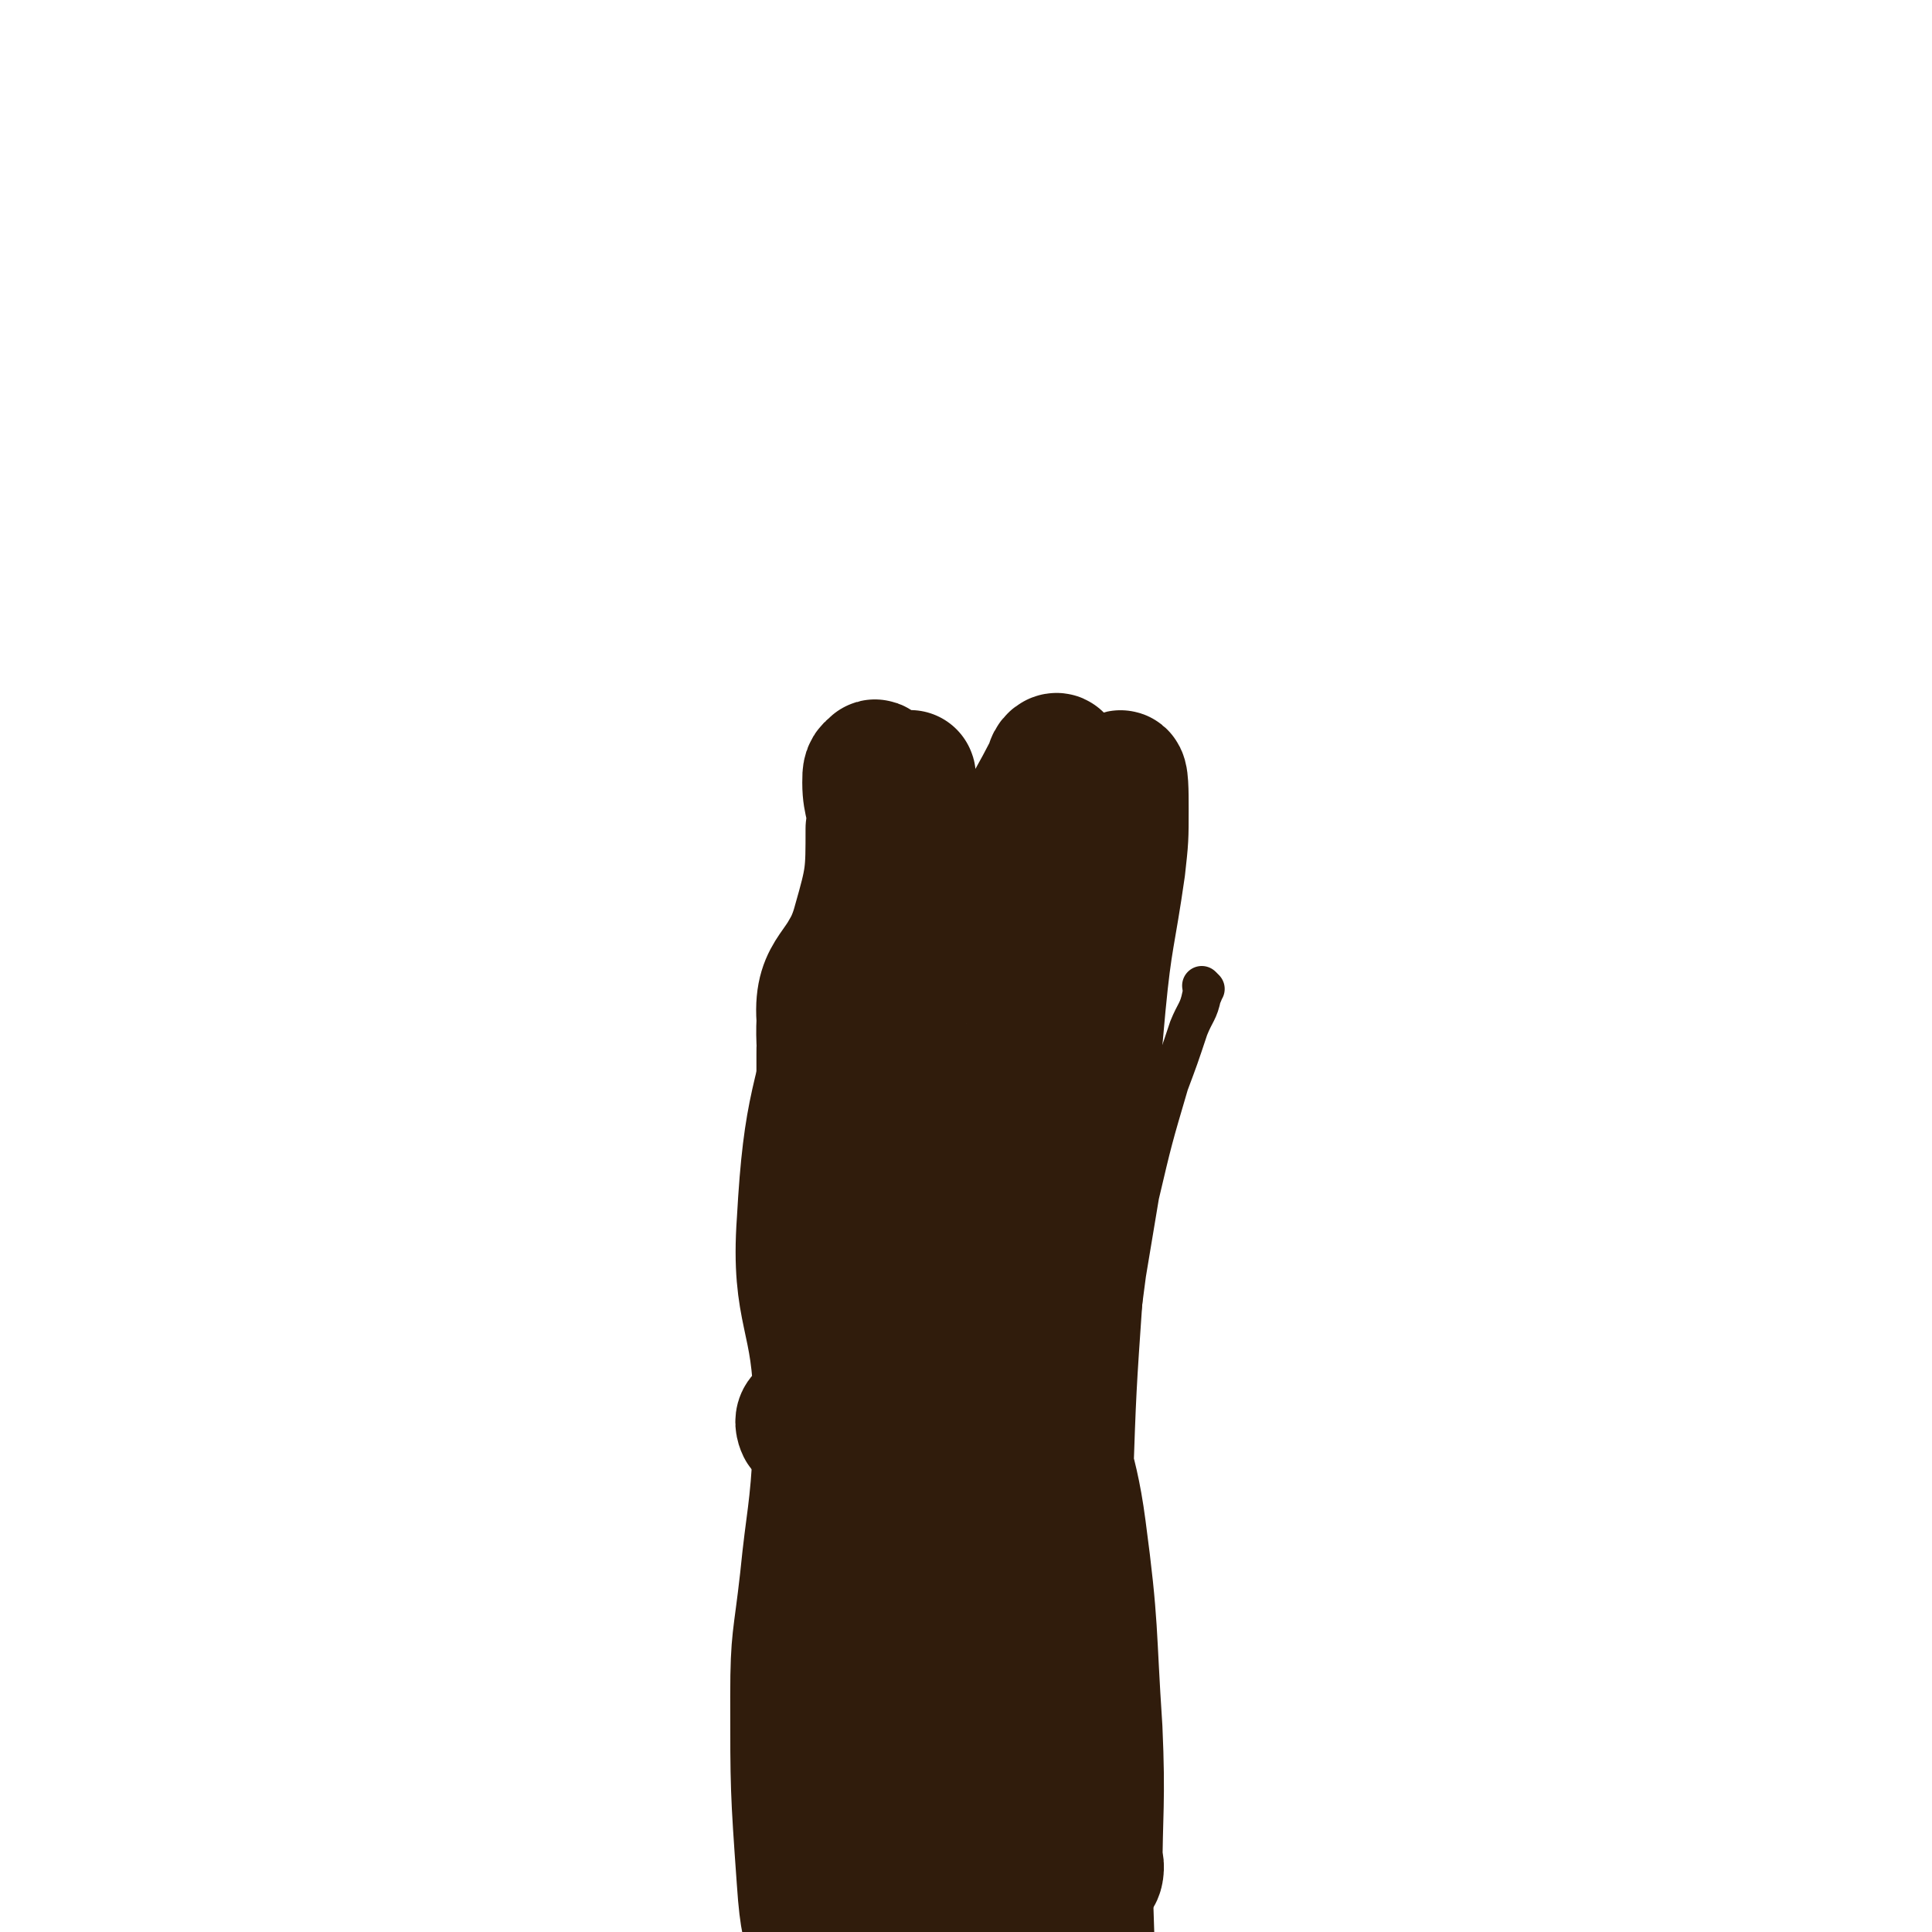 <svg viewBox='0 0 590 590' version='1.1' xmlns='http://www.w3.org/2000/svg' xmlns:xlink='http://www.w3.org/1999/xlink'><g fill='none' stroke='#301C0C' stroke-width='12' stroke-linecap='round' stroke-linejoin='round'><path d='M239,317c0,0 -1,-1 -1,-1 -1,2 -1,3 -1,6 0,4 0,4 0,8 -1,14 0,14 0,27 -1,14 -1,14 -1,27 0,16 1,16 1,32 0,13 0,13 -1,25 -1,20 -2,20 -4,40 -2,18 -3,18 -3,37 0,28 0,29 2,57 1,15 2,15 5,30 1,11 1,11 3,22 2,9 2,9 4,19 3,19 3,19 7,38 1,8 1,8 3,16 1,8 0,8 2,16 1,4 2,3 3,7 2,4 1,5 2,9 '/><path d='M368,302c0,0 -1,-1 -1,-1 0,1 1,2 0,3 -1,5 -2,5 -4,10 -3,9 -3,9 -6,17 -5,17 -5,17 -9,34 -2,12 -2,12 -4,24 -2,15 -2,15 -3,31 -2,27 -2,27 -3,55 0,16 1,16 2,31 1,13 2,13 3,26 1,12 1,12 2,24 1,9 0,10 1,19 1,30 1,30 1,61 1,5 1,5 0,11 0,4 -1,4 -1,8 0,1 0,1 -1,1 '/><path d='M322,336c0,0 -1,-1 -1,-1 -3,6 -4,6 -6,13 -6,26 -6,26 -11,51 -5,24 -6,24 -10,47 -3,23 -4,23 -2,46 3,43 4,43 14,85 2,10 4,9 9,18 4,8 4,8 8,15 3,8 3,8 6,15 0,1 1,3 1,2 -1,-2 -3,-3 -4,-7 -5,-20 -4,-21 -9,-41 -4,-21 -5,-21 -9,-42 -4,-30 -10,-31 -7,-61 7,-62 11,-62 27,-123 6,-22 17,-47 16,-42 0,7 -10,32 -17,65 -15,70 -28,71 -28,140 0,42 13,42 28,83 5,12 6,13 11,24 1,1 0,0 0,-1 0,-1 -1,-1 -1,-3 -3,-12 -3,-12 -5,-24 -4,-17 -5,-17 -8,-35 -9,-48 -13,-48 -17,-95 -1,-22 1,-23 8,-43 8,-23 21,-46 24,-43 4,3 -6,27 -9,54 -5,48 -6,49 -5,97 0,28 2,28 7,56 2,13 2,13 5,25 0,1 1,0 2,1 '/></g>
<g fill='none' stroke='#301C0C' stroke-width='40' stroke-linecap='round' stroke-linejoin='round'><path d='M259,471c0,0 -1,-2 -1,-1 -1,7 -1,8 -1,17 -1,9 -1,10 0,20 1,23 -1,23 3,46 5,24 7,24 15,47 3,8 6,17 6,16 0,-1 -5,-10 -7,-20 -7,-54 -5,-54 -11,-109 -1,-14 -3,-14 -3,-28 0,-24 1,-24 4,-49 2,-16 5,-23 7,-33 0,-2 -2,4 -3,8 -10,42 -13,41 -18,84 -4,28 -3,29 -1,58 4,43 5,43 12,85 3,16 5,15 7,31 1,3 1,4 0,6 0,1 -1,0 -2,0 -2,-1 -2,-1 -3,-3 -4,-6 -4,-6 -7,-13 -2,-5 -1,-5 -3,-10 -2,-9 -2,-9 -3,-18 -2,-14 -3,-14 -2,-28 1,-23 2,-23 5,-46 5,-40 6,-40 11,-80 1,-13 3,-13 2,-26 -4,-44 -9,-44 -12,-88 0,-8 3,-8 6,-16 0,-2 1,-4 1,-4 0,1 -1,3 -1,6 -1,17 -1,17 -1,35 -1,40 -1,40 -2,79 -2,48 -7,49 -3,95 3,35 7,35 17,68 4,13 6,12 12,24 0,1 2,4 2,2 -3,-25 -6,-27 -9,-55 -2,-18 -1,-18 -1,-36 -1,-18 -2,-18 -2,-36 0,-29 -1,-29 2,-58 5,-49 8,-49 14,-99 1,-5 0,-6 0,-10 0,-1 -1,0 -1,1 0,41 3,41 2,83 -1,33 -8,33 -6,66 1,51 4,52 11,103 3,15 4,15 9,30 1,3 2,7 2,5 -2,-14 -5,-19 -8,-38 -2,-18 -1,-18 -2,-35 -2,-46 -5,-46 -5,-91 1,-35 0,-36 7,-69 11,-49 14,-48 31,-95 0,-3 3,-6 3,-4 -3,12 -6,15 -11,31 -4,16 -3,17 -6,33 -10,44 -15,44 -21,88 -5,43 -5,44 -1,86 3,31 6,32 16,61 4,12 6,11 11,22 1,2 1,5 1,5 1,0 2,-1 2,-3 1,-9 1,-9 1,-18 0,-21 0,-21 -1,-42 0,-14 -1,-14 -2,-28 -2,-27 -3,-27 -4,-53 0,-21 1,-21 3,-42 3,-30 5,-30 7,-59 3,-31 1,-31 3,-61 1,-16 1,-16 3,-32 2,-13 2,-13 5,-27 1,-6 2,-12 4,-12 1,-1 1,5 1,10 0,9 0,9 -1,18 -3,21 -4,21 -6,42 -4,44 -4,44 -7,88 -2,29 -2,29 -3,58 0,28 1,28 2,56 2,24 2,24 5,47 1,6 1,6 2,12 1,2 0,5 0,4 0,-18 1,-22 0,-44 -2,-30 -1,-31 -5,-61 -3,-23 -7,-23 -8,-45 -2,-29 2,-29 1,-58 -1,-21 -4,-21 -6,-42 -2,-16 -3,-16 -2,-32 1,-15 3,-15 5,-31 2,-10 2,-10 3,-20 1,-4 1,-5 0,-7 0,-1 -2,0 -2,2 -18,35 -24,34 -34,72 -13,46 -7,48 -13,97 -5,34 -6,33 -10,67 -2,9 -1,12 -1,18 0,1 0,-2 1,-3 2,-14 2,-14 4,-27 2,-22 5,-22 3,-43 -5,-36 -11,-36 -17,-72 -3,-13 -3,-13 0,-26 3,-18 5,-18 11,-35 6,-20 6,-20 12,-40 0,-2 1,-6 1,-5 -1,0 -3,3 -4,7 -2,8 0,8 -2,15 -6,21 -9,21 -14,42 -8,36 -11,36 -13,72 -2,28 5,29 5,56 0,4 -3,5 -5,7 0,0 -1,-2 0,-3 6,-7 11,-4 14,-13 7,-28 8,-30 6,-59 -2,-25 -14,-25 -14,-50 -1,-15 7,-14 11,-29 4,-14 4,-15 4,-29 1,-7 -1,-7 -1,-14 0,-3 0,-4 2,-5 0,-1 1,0 2,1 0,3 -1,4 -1,7 -2,15 1,15 -2,29 -5,24 -16,23 -15,47 1,29 18,29 18,58 0,26 -13,25 -18,52 -2,13 2,13 3,27 0,4 0,4 0,8 '/></g>
</svg>